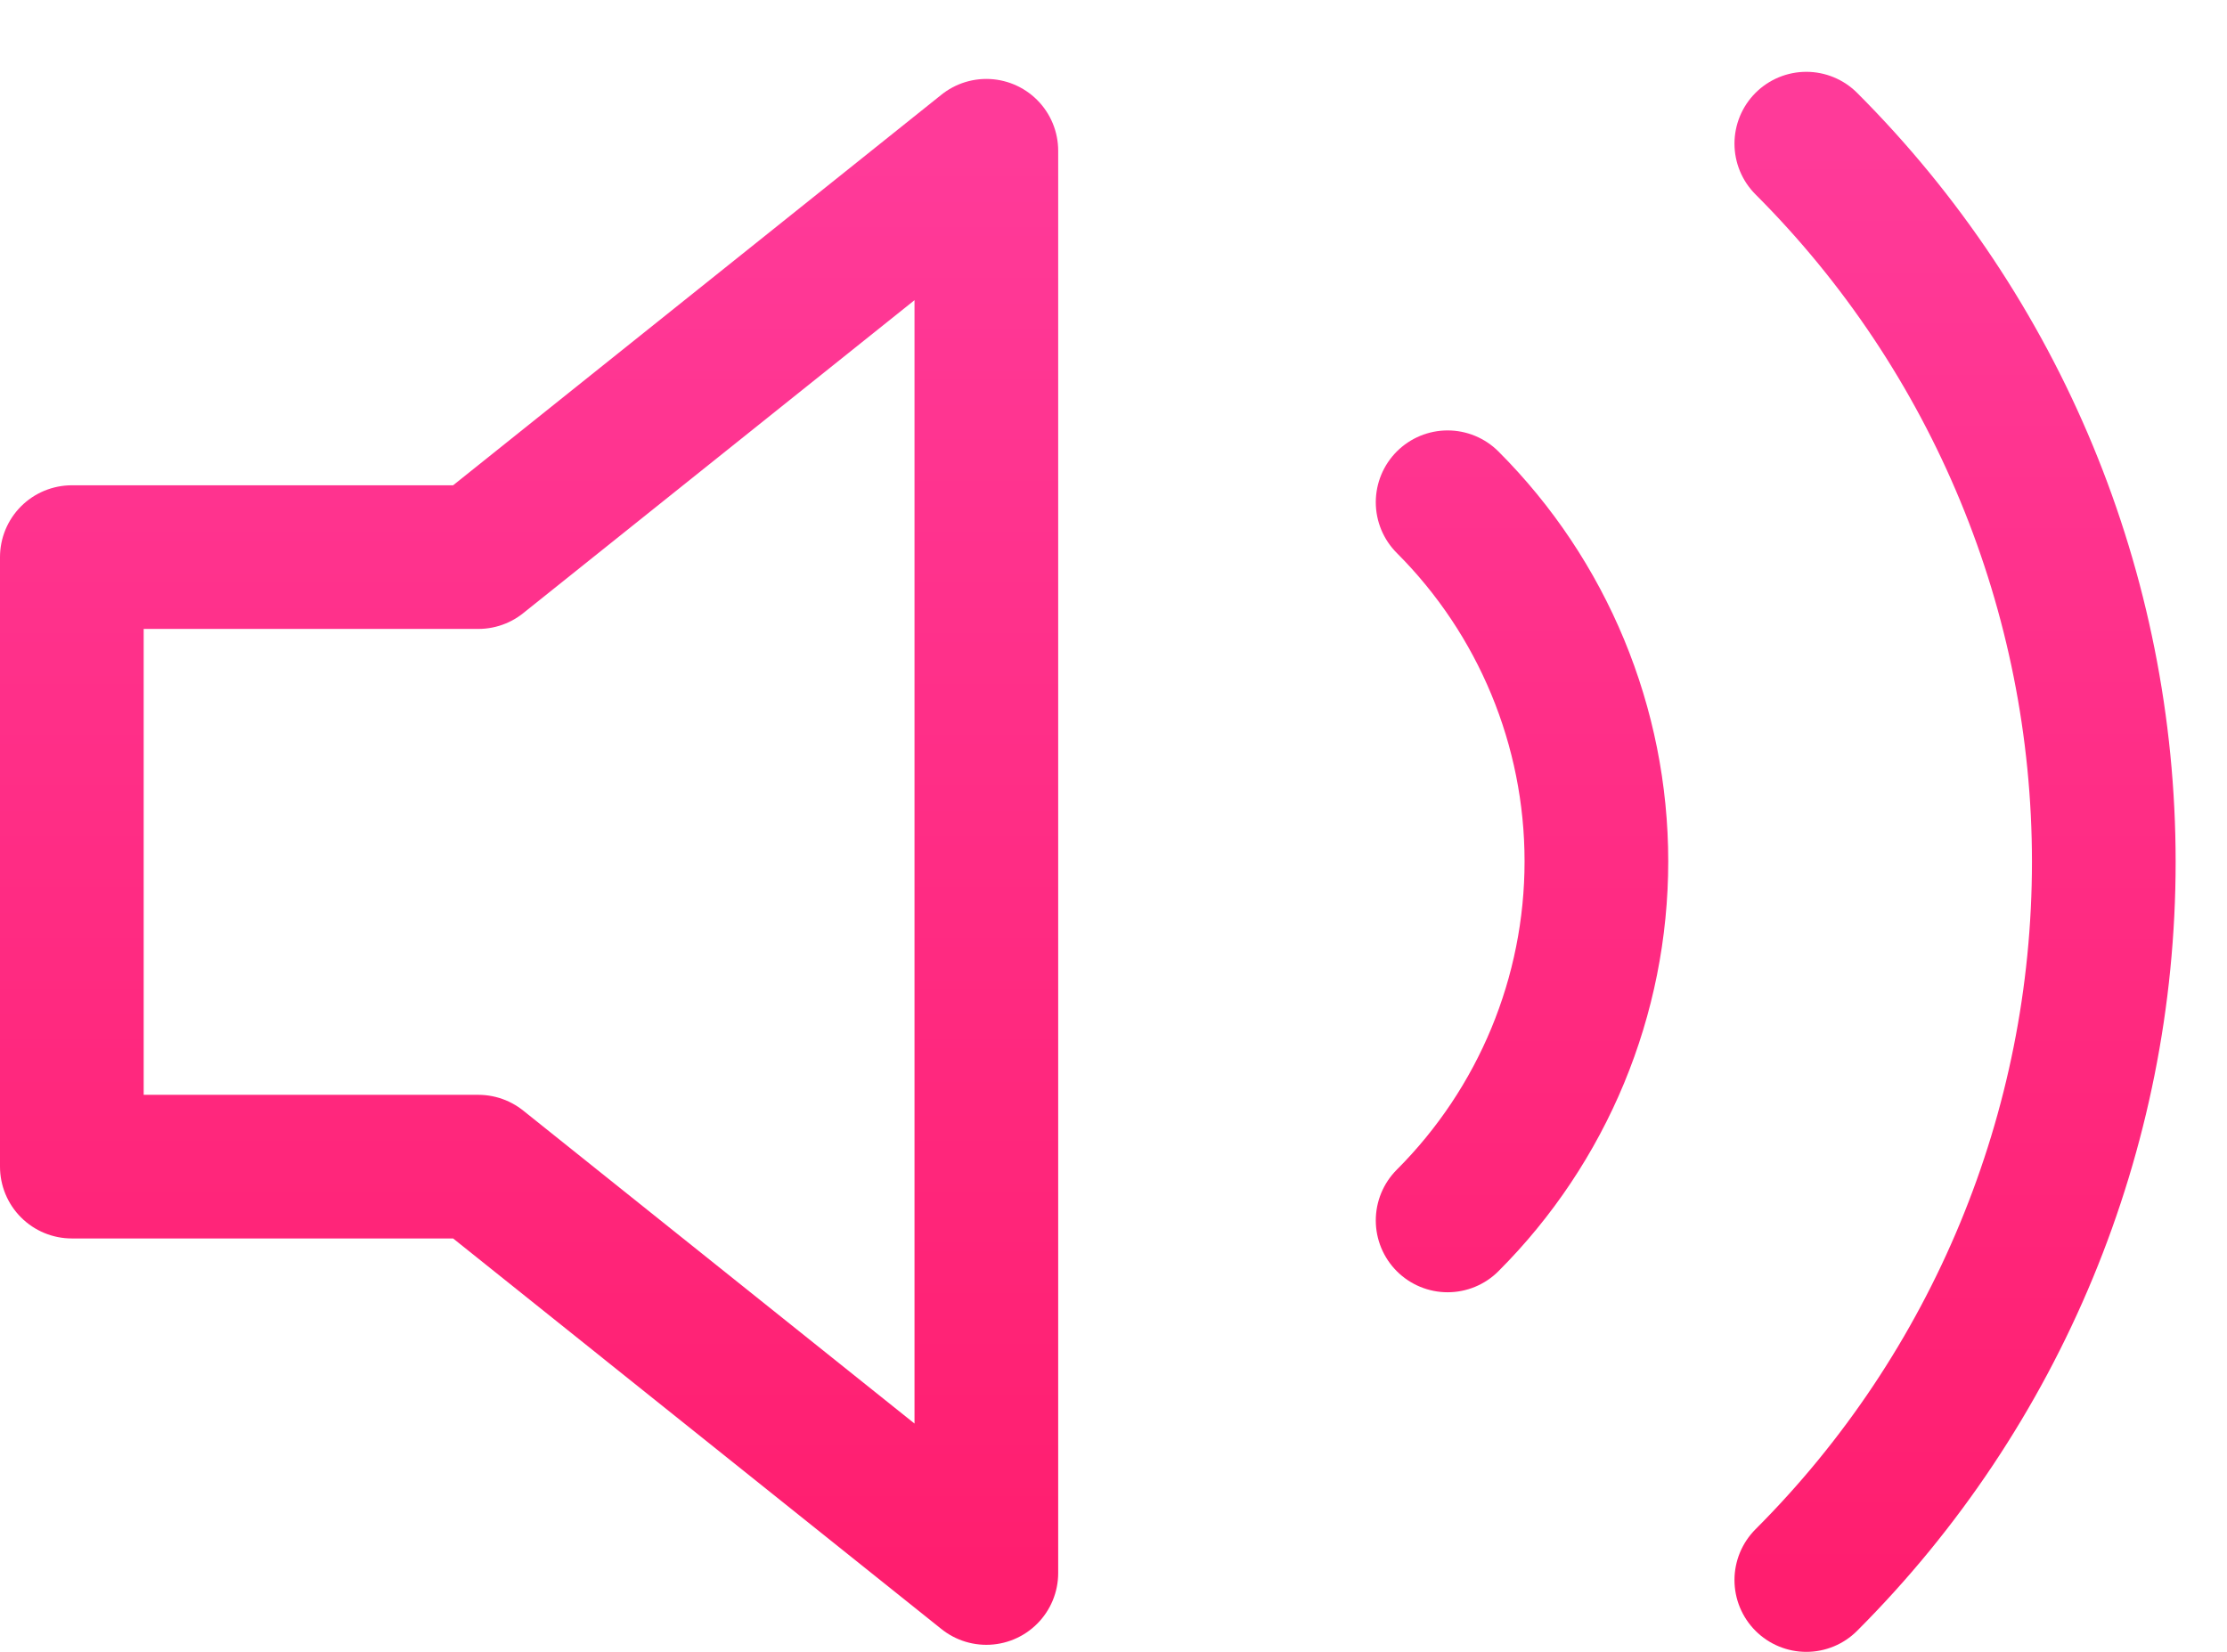<svg fill="none" height="23" viewBox="0 0 31 23" width="31" xmlns="http://www.w3.org/2000/svg" xmlns:xlink="http://www.w3.org/1999/xlink"><linearGradient id="a"><stop offset="0" stop-color="#ff3a99"/><stop offset="1" stop-color="#ff1e6f"/></linearGradient><linearGradient id="b" gradientUnits="userSpaceOnUse" x1="7.365" x2="7.365" xlink:href="#a" y1="2.099" y2="21.901"/><linearGradient id="c" gradientUnits="userSpaceOnUse" x1="24.718" x2="24.718" xlink:href="#a" y1="2" y2="22"/><g stroke-linecap="round" stroke-linejoin="round" stroke-width="2"><path d="m13.73 2.099-7.072 5.658h-5.658v8.487h5.658l7.072 5.658z" stroke="url(#b)"/><path d="m25.144 2c2.652 2.652 4.141 6.249 4.141 10 0 3.751-1.49 7.348-4.141 10m-4.993-15.007c1.326 1.326 2.071 3.125 2.071 5 0 1.875-.745 3.674-2.071 5" stroke="url(#c)"/></g></svg>